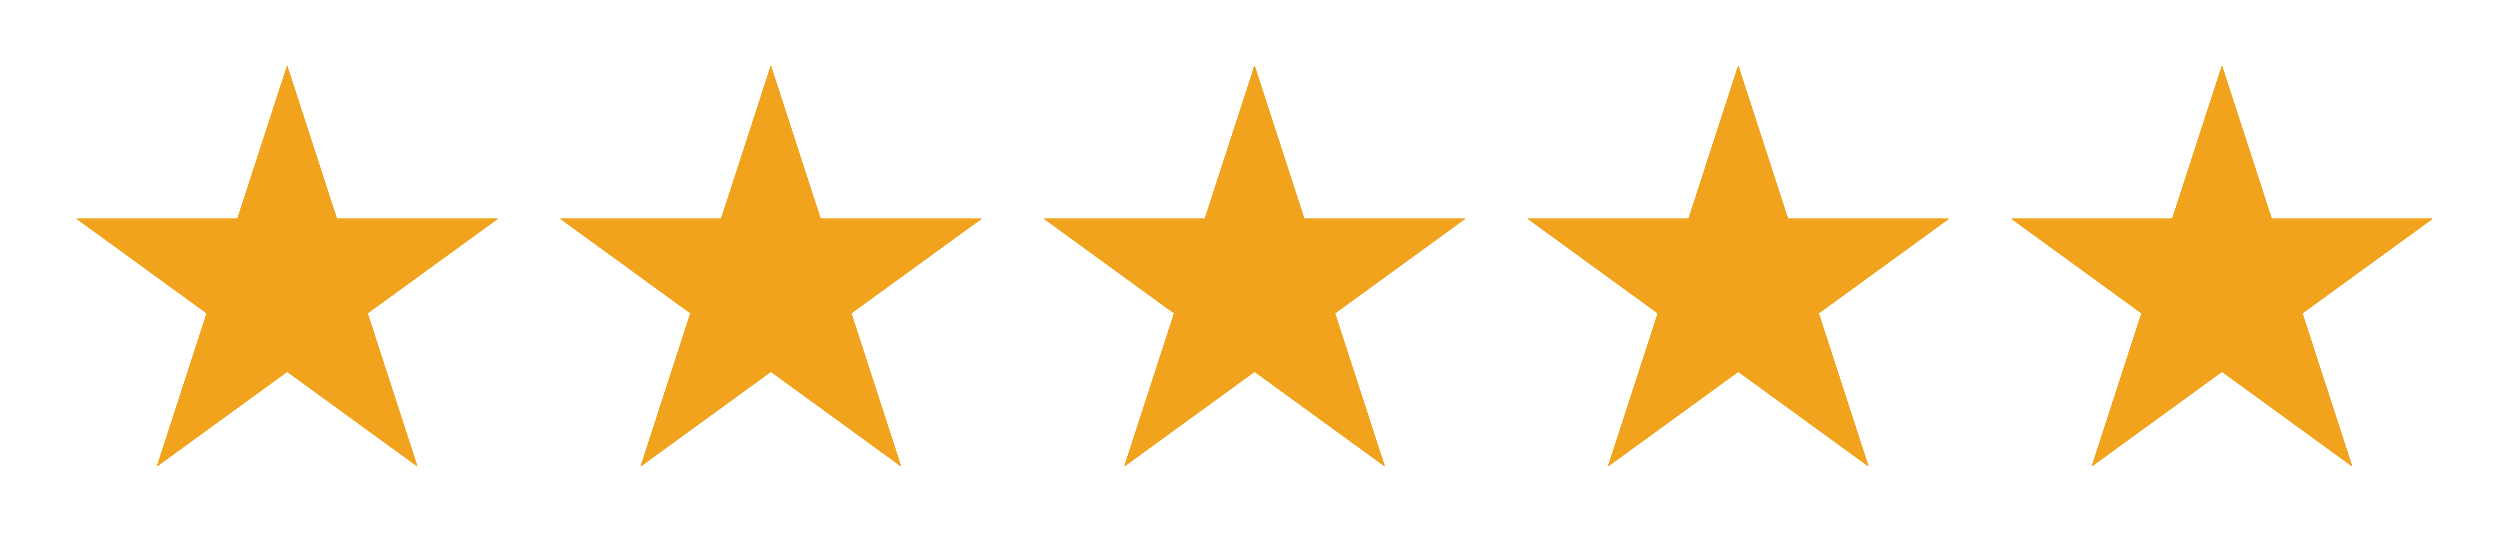 <svg width="152" height="33" viewBox="0 0 152 33" fill="none" xmlns="http://www.w3.org/2000/svg">
<g clip-path="url(#clip0_355_4255)">
<g filter="url(#filter0_d_355_4255)">
<path d="M17.459 3L20.48 12.3H30.259L22.348 18.047L25.369 27.347L17.459 21.599L9.548 27.347L12.569 18.047L4.659 12.3H14.437L17.459 3Z" fill="#F2A31E"/>
<path d="M17.459 3L20.48 12.3H30.259L22.348 18.047L25.369 27.347L17.459 21.599L9.548 27.347L12.569 18.047L4.659 12.3H14.437L17.459 3Z" fill="#F2A31E"/>
<path d="M17.459 3L20.48 12.3H30.259L22.348 18.047L25.369 27.347L17.459 21.599L9.548 27.347L12.569 18.047L4.659 12.3H14.437L17.459 3Z" fill="#F2A31E"/>
<path d="M17.459 3L20.48 12.3H30.259L22.348 18.047L25.369 27.347L17.459 21.599L9.548 27.347L12.569 18.047L4.659 12.3H14.437L17.459 3Z" fill="#F2A31E"/>
<path d="M46.869 3L49.89 12.3H59.669L51.758 18.047L54.779 27.347L46.869 21.599L38.958 27.347L41.98 18.047L34.069 12.3H43.847L46.869 3Z" fill="#F2A31E"/>
<path d="M46.869 3L49.89 12.3H59.669L51.758 18.047L54.779 27.347L46.869 21.599L38.958 27.347L41.98 18.047L34.069 12.3H43.847L46.869 3Z" fill="#F2A31E"/>
<path d="M46.869 3L49.89 12.3H59.669L51.758 18.047L54.779 27.347L46.869 21.599L38.958 27.347L41.98 18.047L34.069 12.3H43.847L46.869 3Z" fill="#F2A31E"/>
<path d="M46.869 3L49.89 12.3H59.669L51.758 18.047L54.779 27.347L46.869 21.599L38.958 27.347L41.98 18.047L34.069 12.3H43.847L46.869 3Z" fill="#F2A31E"/>
<path d="M76.277 3L79.299 12.3H89.077L81.166 18.047L84.188 27.347L76.277 21.599L68.366 27.347L71.388 18.047L63.477 12.3H73.255L76.277 3Z" fill="#F2A31E"/>
<path d="M76.277 3L79.299 12.3H89.077L81.166 18.047L84.188 27.347L76.277 21.599L68.366 27.347L71.388 18.047L63.477 12.3H73.255L76.277 3Z" fill="#F2A31E"/>
<path d="M76.277 3L79.299 12.3H89.077L81.166 18.047L84.188 27.347L76.277 21.599L68.366 27.347L71.388 18.047L63.477 12.3H73.255L76.277 3Z" fill="#F2A31E"/>
<path d="M76.277 3L79.299 12.3H89.077L81.166 18.047L84.188 27.347L76.277 21.599L68.366 27.347L71.388 18.047L63.477 12.3H73.255L76.277 3Z" fill="#F2A31E"/>
<path d="M105.687 3L108.709 12.3H118.487L110.576 18.047L113.598 27.347L105.687 21.599L97.776 27.347L100.798 18.047L92.887 12.3H102.665L105.687 3Z" fill="#F2A31E"/>
<path d="M105.687 3L108.709 12.3H118.487L110.576 18.047L113.598 27.347L105.687 21.599L97.776 27.347L100.798 18.047L92.887 12.3H102.665L105.687 3Z" fill="#F2A31E"/>
<path d="M105.687 3L108.709 12.3H118.487L110.576 18.047L113.598 27.347L105.687 21.599L97.776 27.347L100.798 18.047L92.887 12.3H102.665L105.687 3Z" fill="#F2A31E"/>
<path d="M105.687 3L108.709 12.3H118.487L110.576 18.047L113.598 27.347L105.687 21.599L97.776 27.347L100.798 18.047L92.887 12.3H102.665L105.687 3Z" fill="#F2A31E"/>
<path d="M135.095 3L138.117 12.3H147.895L139.984 18.047L143.006 27.347L135.095 21.599L127.185 27.347L130.206 18.047L122.295 12.3H132.074L135.095 3Z" fill="#F2A31E"/>
<path d="M135.095 3L138.117 12.3H147.895L139.984 18.047L143.006 27.347L135.095 21.599L127.185 27.347L130.206 18.047L122.295 12.3H132.074L135.095 3Z" fill="#F2A31E"/>
<path d="M135.095 3L138.117 12.3H147.895L139.984 18.047L143.006 27.347L135.095 21.599L127.185 27.347L130.206 18.047L122.295 12.3H132.074L135.095 3Z" fill="#F2A31E"/>
<path d="M135.095 3L138.117 12.3H147.895L139.984 18.047L143.006 27.347L135.095 21.599L127.185 27.347L130.206 18.047L122.295 12.3H132.074L135.095 3Z" fill="#F2A31E"/>
</g>
</g>
<defs>
<filter id="filter0_d_355_4255" x="0.658" y="0" width="151.236" height="32.347" filterUnits="userSpaceOnUse" color-interpolation-filters="sRGB">
<feFlood flood-opacity="0" result="BackgroundImageFix"/>
<feColorMatrix in="SourceAlpha" type="matrix" values="0 0 0 0 0 0 0 0 0 0 0 0 0 0 0 0 0 0 127 0" result="hardAlpha"/>
<feOffset dy="1"/>
<feGaussianBlur stdDeviation="2"/>
<feComposite in2="hardAlpha" operator="out"/>
<feColorMatrix type="matrix" values="0 0 0 0 0 0 0 0 0 0 0 0 0 0 0 0 0 0 0.1 0"/>
<feBlend mode="normal" in2="BackgroundImageFix" result="effect1_dropShadow_355_4255"/>
<feBlend mode="normal" in="SourceGraphic" in2="effect1_dropShadow_355_4255" result="shape"/>
</filter>
<clipPath id="clip0_355_4255">
<rect width="152" height="33" fill="white"/>
</clipPath>
</defs>
</svg>
